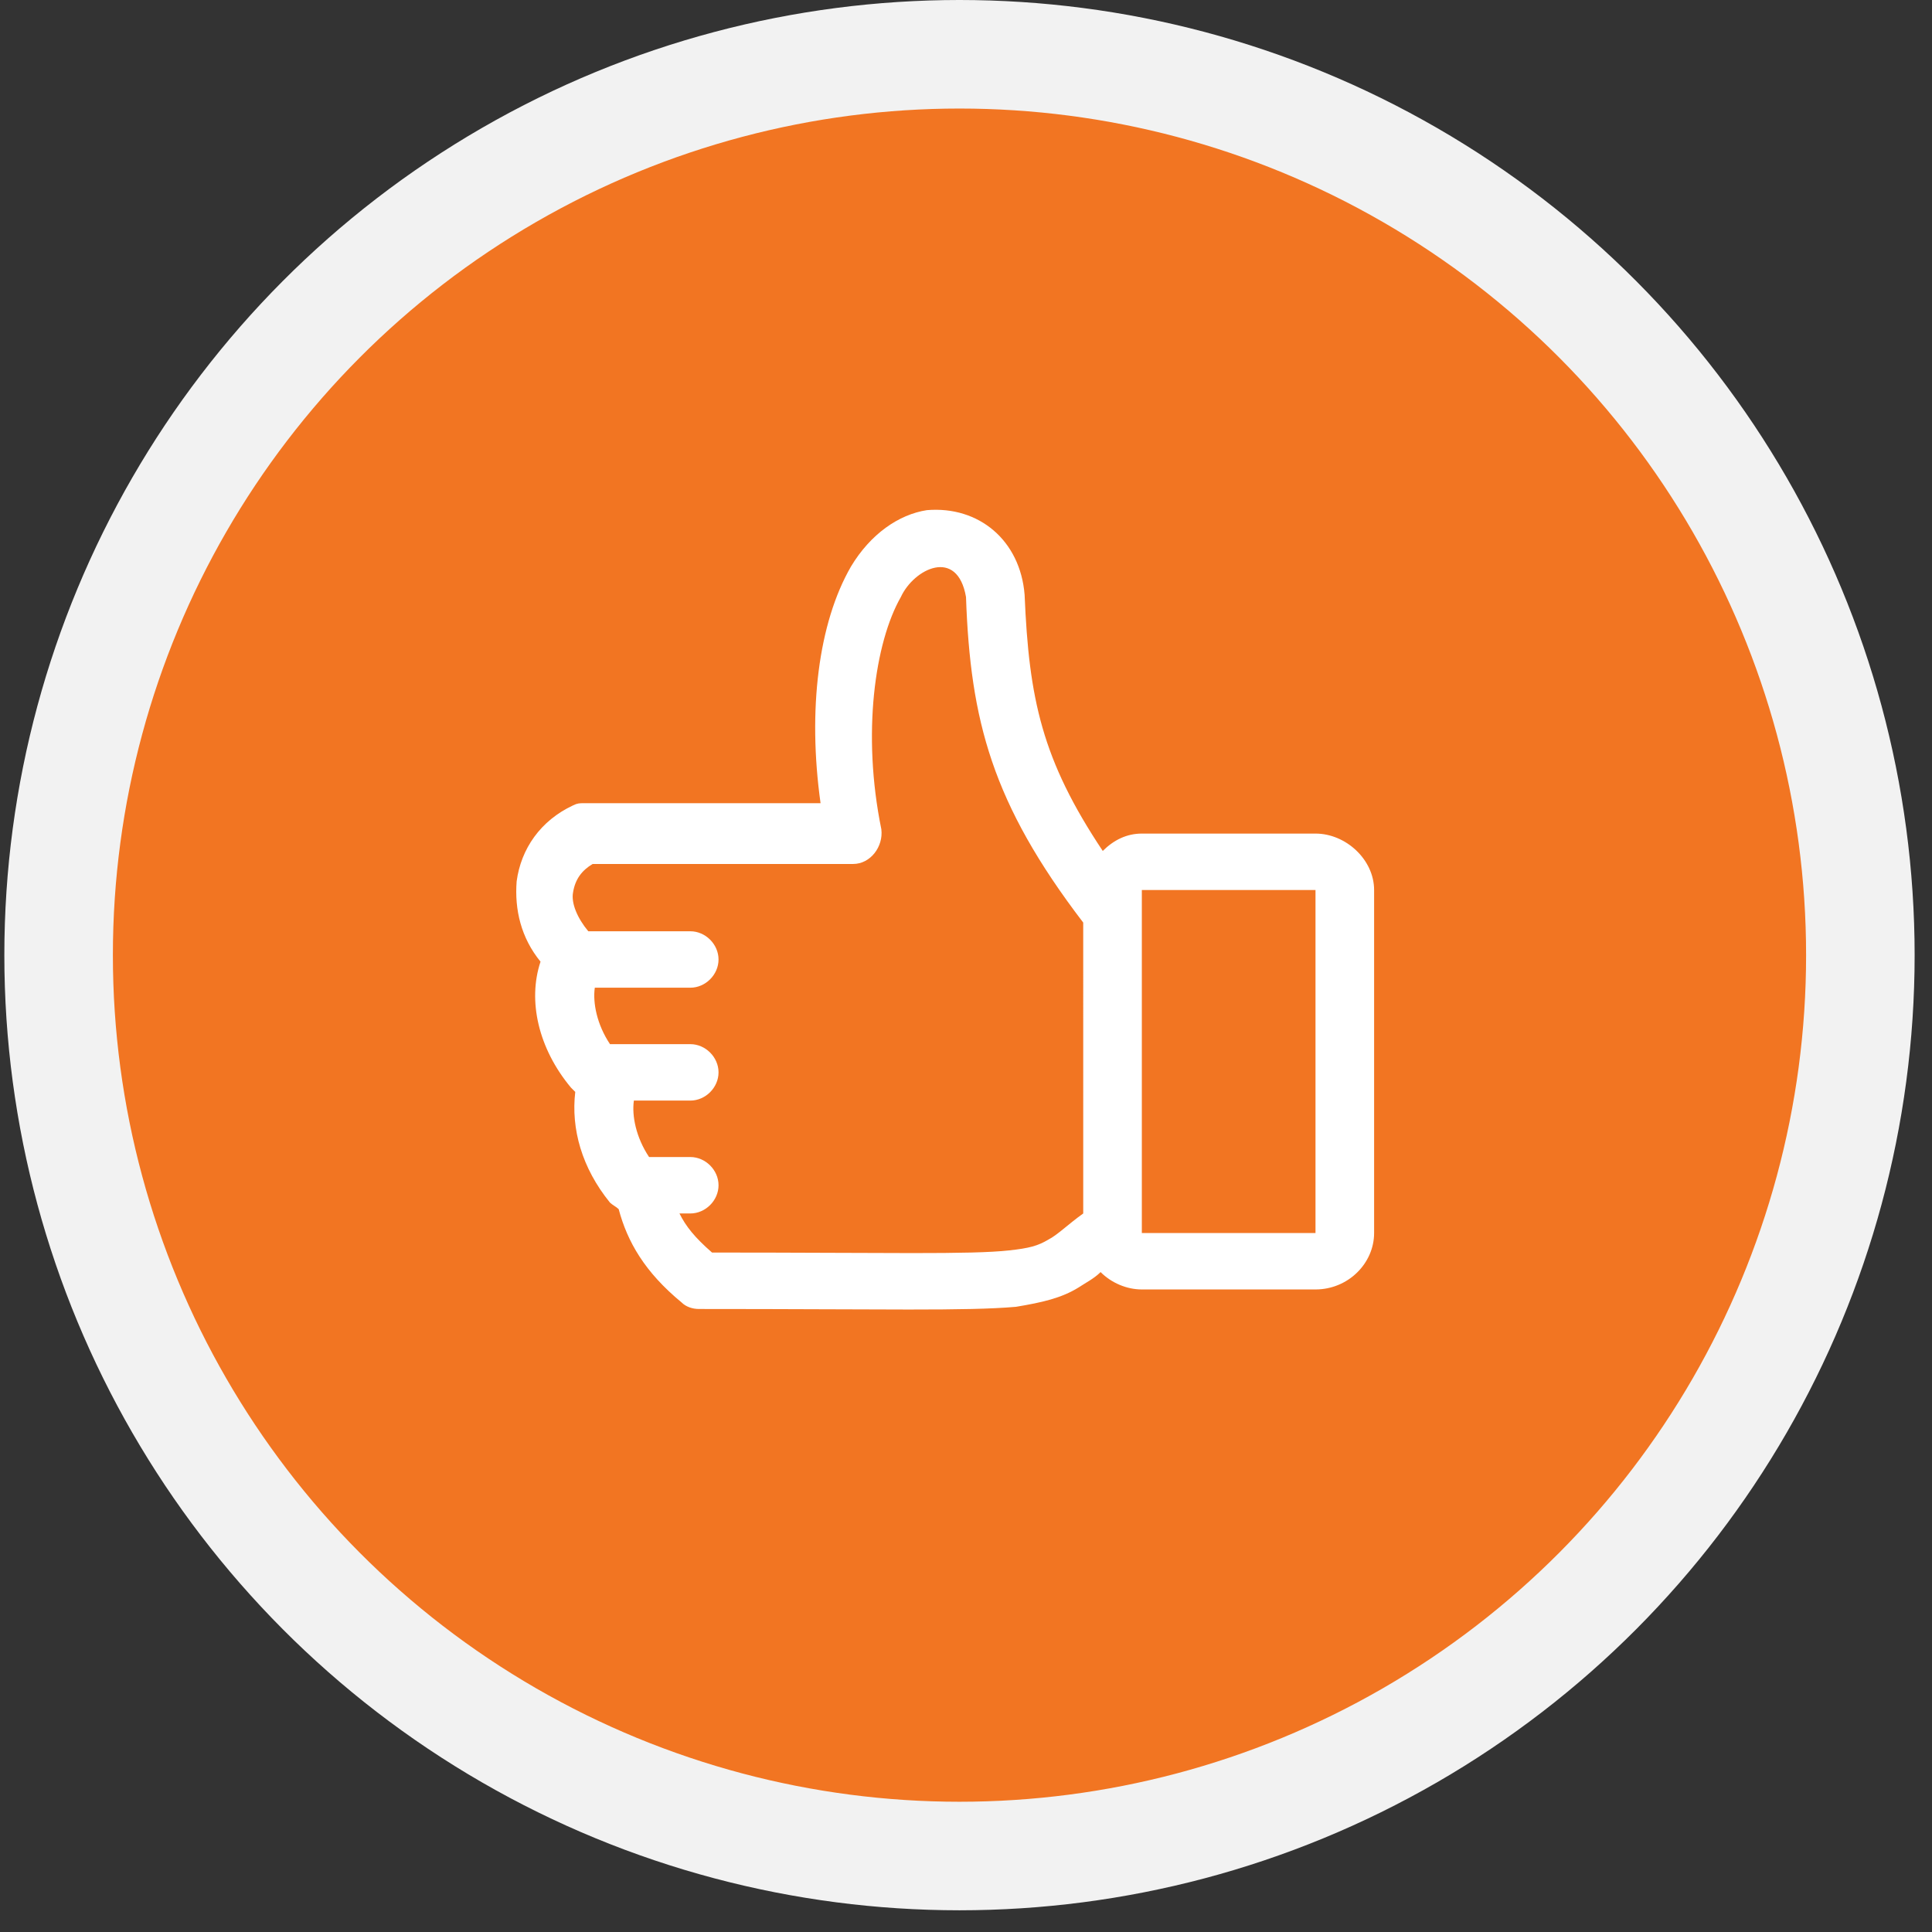 <?xml version="1.0" encoding="UTF-8"?>
<!-- Generator: Adobe Illustrator 24.1.2, SVG Export Plug-In . SVG Version: 6.00 Build 0)  -->
<svg xmlns="http://www.w3.org/2000/svg" xmlns:xlink="http://www.w3.org/1999/xlink" version="1.1" id="Layer_1" x="0px" y="0px" viewBox="0 0 89 89" style="enable-background:new 0 0 89 89;" xml:space="preserve">
<rect x="0" y="0" width="89" height="89" fill="#333333" stroke="none"/>
<style type="text/css">
	.st0{fill:#F27522;stroke:#F2F2F2;stroke-width:5;}
	.st1{fill:#FFFFFF;}
</style>
<circle class="st0" cx="44.2" cy="44" r="41.5"></circle>
<path class="st1" d="M47.2,27.4c0.2,4.8,0.8,7.6,3.6,11.8c0.5-0.5,1.1-0.8,1.8-0.8h8c1.4,0,2.7,1.2,2.7,2.6v15.8  c0,1.4-1.2,2.6-2.7,2.6h-8c-0.7,0-1.4-0.3-1.9-0.8c-0.3,0.3-0.7,0.5-1,0.7c-0.8,0.5-1.7,0.7-2.9,0.9c-2.3,0.2-6,0.1-14.6,0.1  c-0.3,0-0.6-0.1-0.8-0.3c-1.7-1.4-2.5-2.8-2.9-4.3c-0.1-0.1-0.3-0.2-0.4-0.3c-1.3-1.6-1.8-3.4-1.6-5.1c-0.1-0.1-0.1-0.1-0.2-0.2  c-1.5-1.8-2-4-1.4-5.8c-0.9-1.1-1.2-2.4-1.1-3.7c0.2-1.5,1.1-2.8,2.6-3.5c0.2-0.1,0.3-0.1,0.5-0.1h10.9c-0.6-4.3-0.1-8.3,1.4-10.9  c0.9-1.5,2.2-2.4,3.5-2.6C45.1,23.3,47,24.9,47.2,27.4L47.2,27.4z M41.5,27.5c-1.2,2.1-1.8,6.3-0.9,10.7c0.1,0.8-0.5,1.6-1.3,1.6  h-12c-0.5,0.3-0.8,0.7-0.9,1.3c-0.1,0.5,0.2,1.2,0.7,1.8h4.7c0.7,0,1.3,0.6,1.3,1.3c0,0.7-0.6,1.3-1.3,1.3h-4.4  c-0.1,0.7,0.1,1.7,0.7,2.6h3.7c0.7,0,1.3,0.6,1.3,1.3c0,0.7-0.6,1.3-1.3,1.3h-2.6c-0.1,0.7,0.1,1.7,0.7,2.6h1.9  c0.7,0,1.3,0.6,1.3,1.3c0,0.7-0.6,1.3-1.3,1.3h-0.5c0.3,0.6,0.7,1.1,1.5,1.8c8.1,0,11.9,0.1,13.7-0.1c0.9-0.1,1.3-0.2,1.8-0.5  c0.4-0.2,0.9-0.7,1.6-1.2V42.5c-4.2-5.5-5.2-9.3-5.4-15C44.1,25.2,42.1,26.2,41.5,27.5L41.5,27.5z M60.6,41h-8c0,5.2,0,10.5,0,15.8  h8V41z"></path>
</svg>
